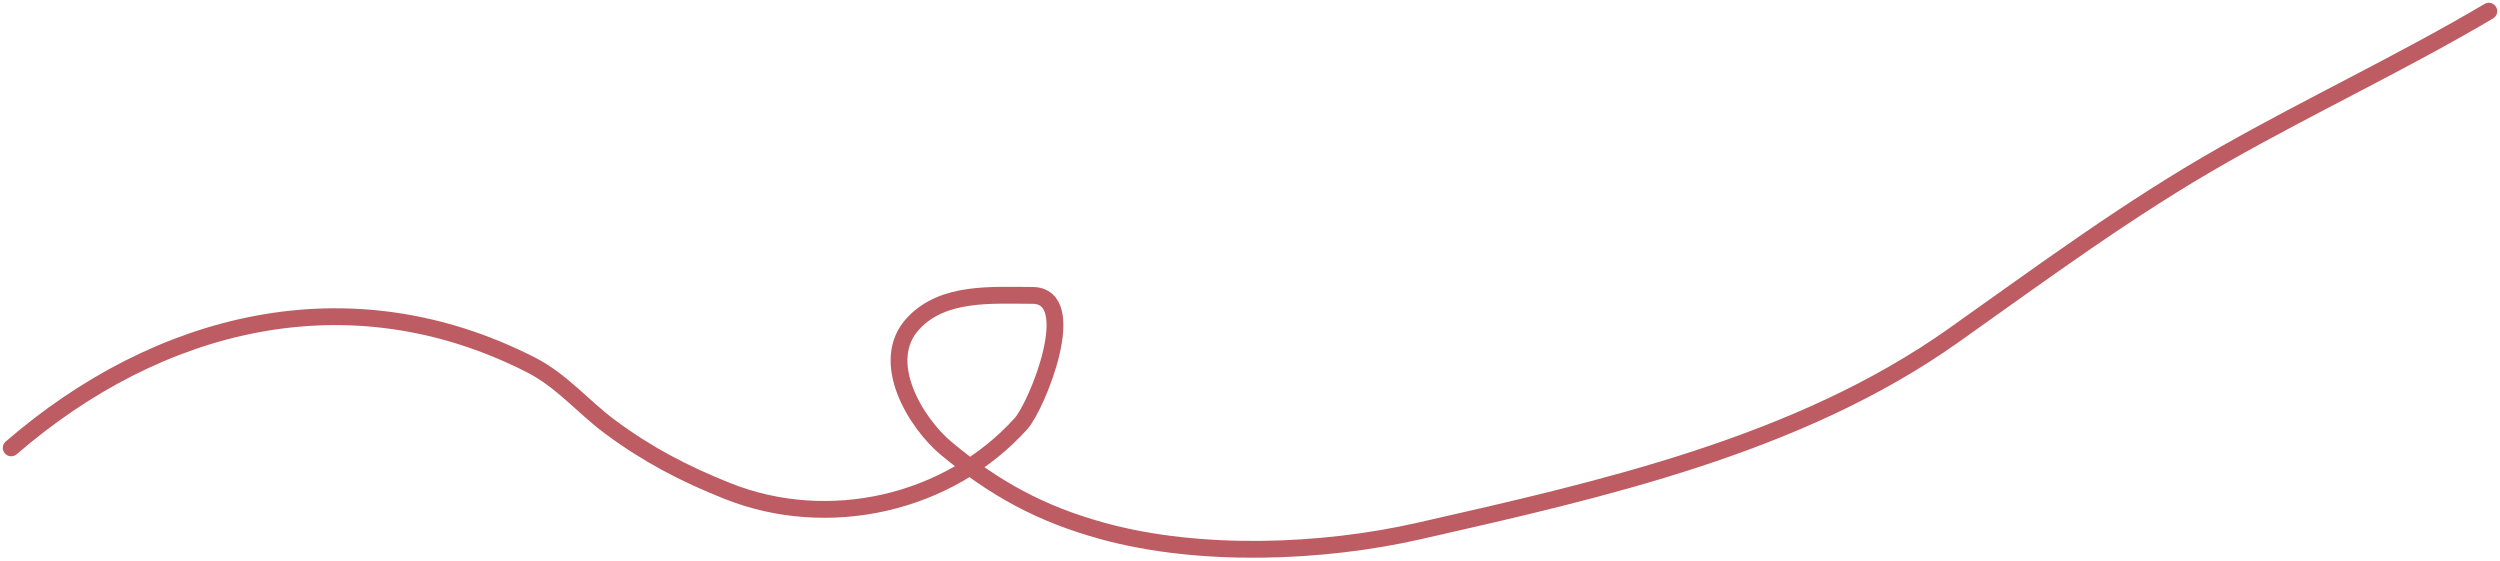 <?xml version="1.0" encoding="UTF-8"?> <svg xmlns="http://www.w3.org/2000/svg" width="446" height="100" viewBox="0 0 446 100" fill="none"> <path d="M2 79.901C28.183 57.274 62.112 48.522 94.65 65.062C100.264 67.916 103.919 72.512 108.887 76.191C115.553 81.129 122.045 84.51 129.778 87.595C147.787 94.777 169.239 89.905 182.148 75.573C185.011 72.395 193.015 52.697 184.152 52.697C176.958 52.697 168.31 51.98 162.974 57.643C156.563 64.447 163.428 75.509 168.77 79.969C177.383 87.161 185.7 91.71 196.743 94.739C214.04 99.484 235.804 98.671 253.12 94.739C285.896 87.297 320.823 79.433 348.417 59.91C364.349 48.638 379.672 37.262 396.781 27.555C412.359 18.716 428.571 11.11 444 2" stroke="#BD5C63" stroke-width="3" stroke-linecap="round"></path> </svg> 